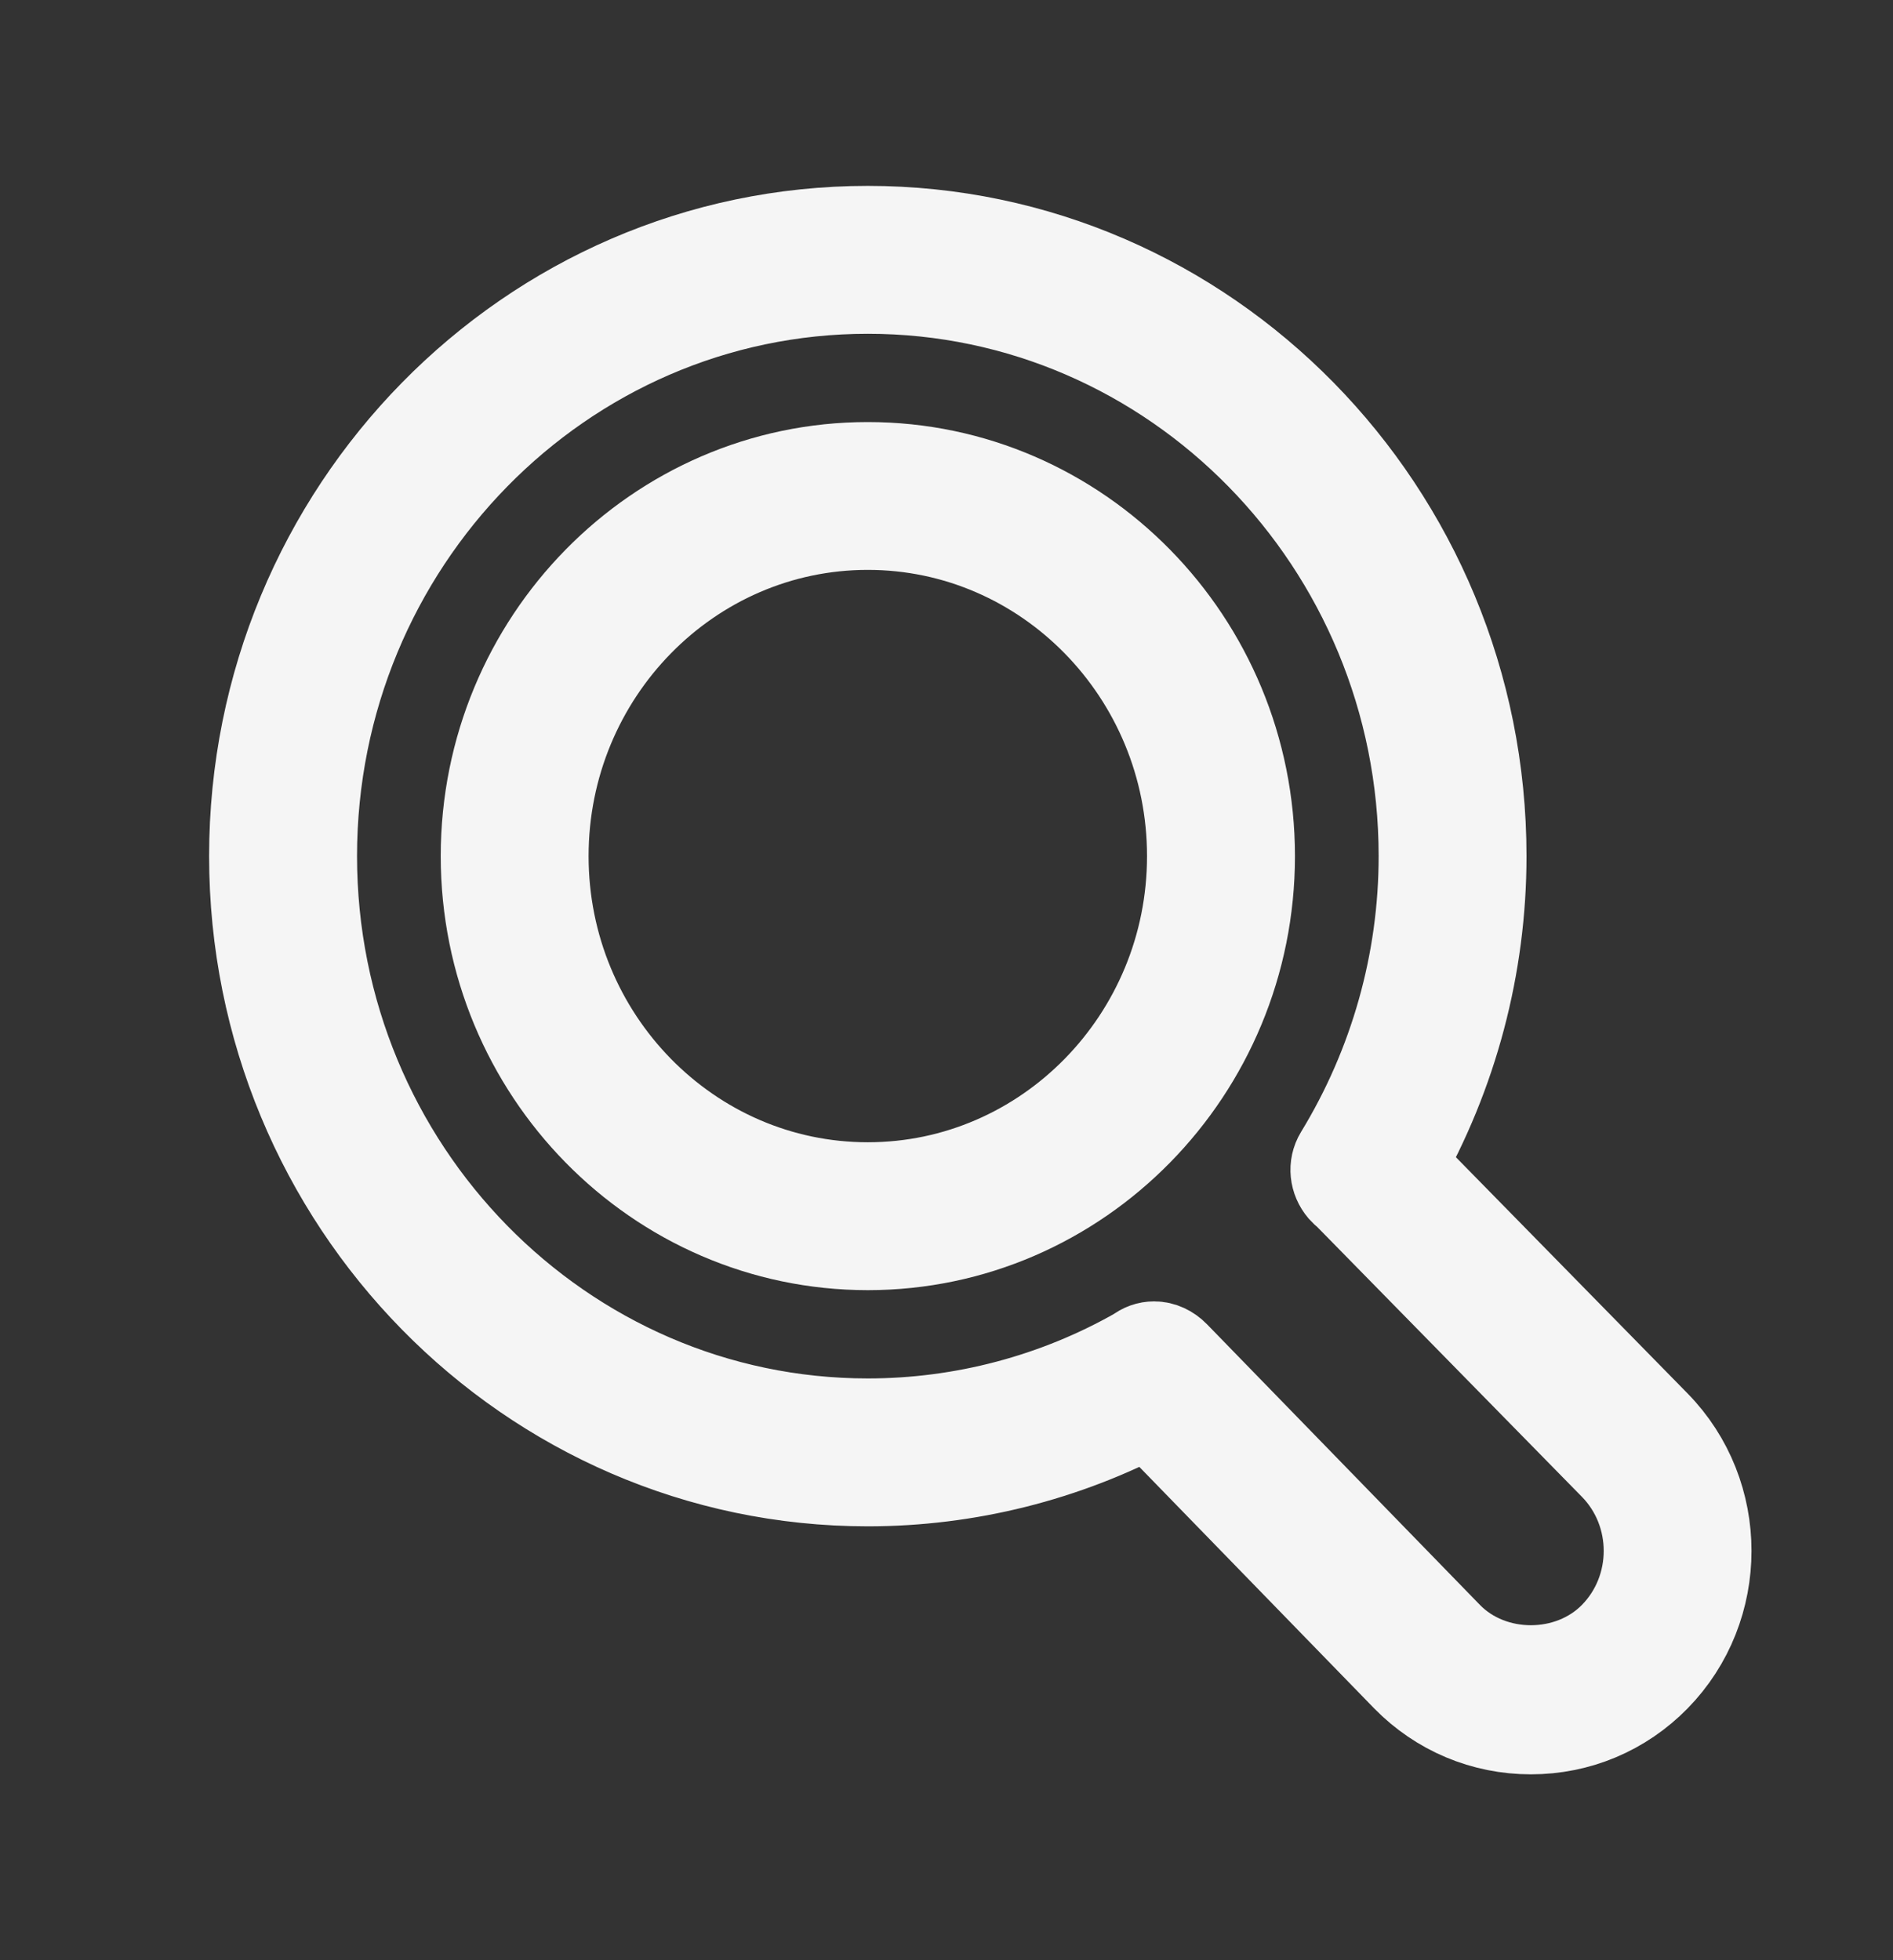 <svg width="28" height="29" viewBox="0 0 28 29" fill="none" xmlns="http://www.w3.org/2000/svg">
<rect x="0" y="0" width="28" height="29" fill="#333333" stroke="none"/>
<g clip-path="url(#clip0_2001_6849)">
<path d="M12.836 21.831C14.292 21.831 15.729 21.471 17.009 20.787L20.863 24.751C21.337 25.234 21.969 25.5 22.644 25.5C23.319 25.5 23.951 25.234 24.425 24.751C25.401 23.755 25.401 22.134 24.425 21.139L20.615 17.253C21.41 15.855 21.829 14.275 21.829 12.666C21.829 7.611 17.795 3.5 12.836 3.5C7.878 3.5 3.843 7.611 3.843 12.666C3.843 17.72 7.877 21.831 12.836 21.831ZM12.836 4.188C17.416 4.188 21.142 7.991 21.142 12.666C21.142 14.242 20.707 15.788 19.885 17.136C19.808 17.263 19.827 17.423 19.923 17.536C19.942 17.557 19.962 17.577 19.985 17.592L23.934 21.619C24.65 22.35 24.65 23.539 23.934 24.269C23.247 24.969 22.04 24.969 21.356 24.27L17.317 20.116C17.246 20.043 17.159 20.003 17.071 20.003C17.005 20.003 16.939 20.025 16.881 20.072C15.652 20.773 14.254 21.143 12.837 21.143C8.258 21.143 4.531 17.341 4.531 12.666C4.531 7.991 8.257 4.188 12.836 4.188Z" fill="#F5F5F5"/>
<path d="M12.836 18.337C15.906 18.337 18.404 15.793 18.404 12.666C18.404 9.538 15.906 6.994 12.836 6.994C9.767 6.994 7.269 9.538 7.269 12.666C7.269 15.793 9.767 18.337 12.836 18.337ZM12.836 7.681C15.527 7.681 17.716 9.917 17.716 12.666C17.716 15.414 15.527 17.649 12.836 17.649C10.145 17.649 7.956 15.414 7.956 12.666C7.956 9.917 10.145 7.681 12.836 7.681Z" fill="#F5F5F5"/>
<path d="M12.836 21.831C14.292 21.831 15.729 21.471 17.009 20.787L20.863 24.751C21.337 25.234 21.969 25.5 22.644 25.5C23.319 25.5 23.951 25.234 24.425 24.751C25.401 23.755 25.401 22.134 24.425 21.139L20.615 17.253C21.41 15.855 21.829 14.275 21.829 12.666C21.829 7.611 17.795 3.5 12.836 3.5C7.878 3.5 3.843 7.611 3.843 12.666C3.843 17.72 7.877 21.831 12.836 21.831ZM12.836 4.188C17.416 4.188 21.142 7.991 21.142 12.666C21.142 14.242 20.707 15.788 19.885 17.136C19.808 17.263 19.827 17.423 19.923 17.536C19.942 17.557 19.962 17.577 19.985 17.592L23.934 21.619C24.65 22.35 24.65 23.539 23.934 24.269C23.247 24.969 22.04 24.969 21.356 24.27L17.317 20.116C17.246 20.043 17.159 20.003 17.071 20.003C17.005 20.003 16.939 20.025 16.881 20.072C15.652 20.773 14.254 21.143 12.837 21.143C8.258 21.143 4.531 17.341 4.531 12.666C4.531 7.991 8.257 4.188 12.836 4.188Z" stroke="#F5F5F5" stroke-width="1.5"/>
<path d="M12.836 18.337C15.906 18.337 18.404 15.793 18.404 12.666C18.404 9.538 15.906 6.994 12.836 6.994C9.767 6.994 7.269 9.538 7.269 12.666C7.269 15.793 9.767 18.337 12.836 18.337ZM12.836 7.681C15.527 7.681 17.716 9.917 17.716 12.666C17.716 15.414 15.527 17.649 12.836 17.649C10.145 17.649 7.956 15.414 7.956 12.666C7.956 9.917 10.145 7.681 12.836 7.681Z" stroke="#F5F5F5" stroke-width="1.5"/>
</g>
<defs>
<clipPath id="clip0_2001_6849">
<rect width="24" height="24" fill="white" transform="translate(2 2.5)"/>
</clipPath>
</defs>
</svg>
